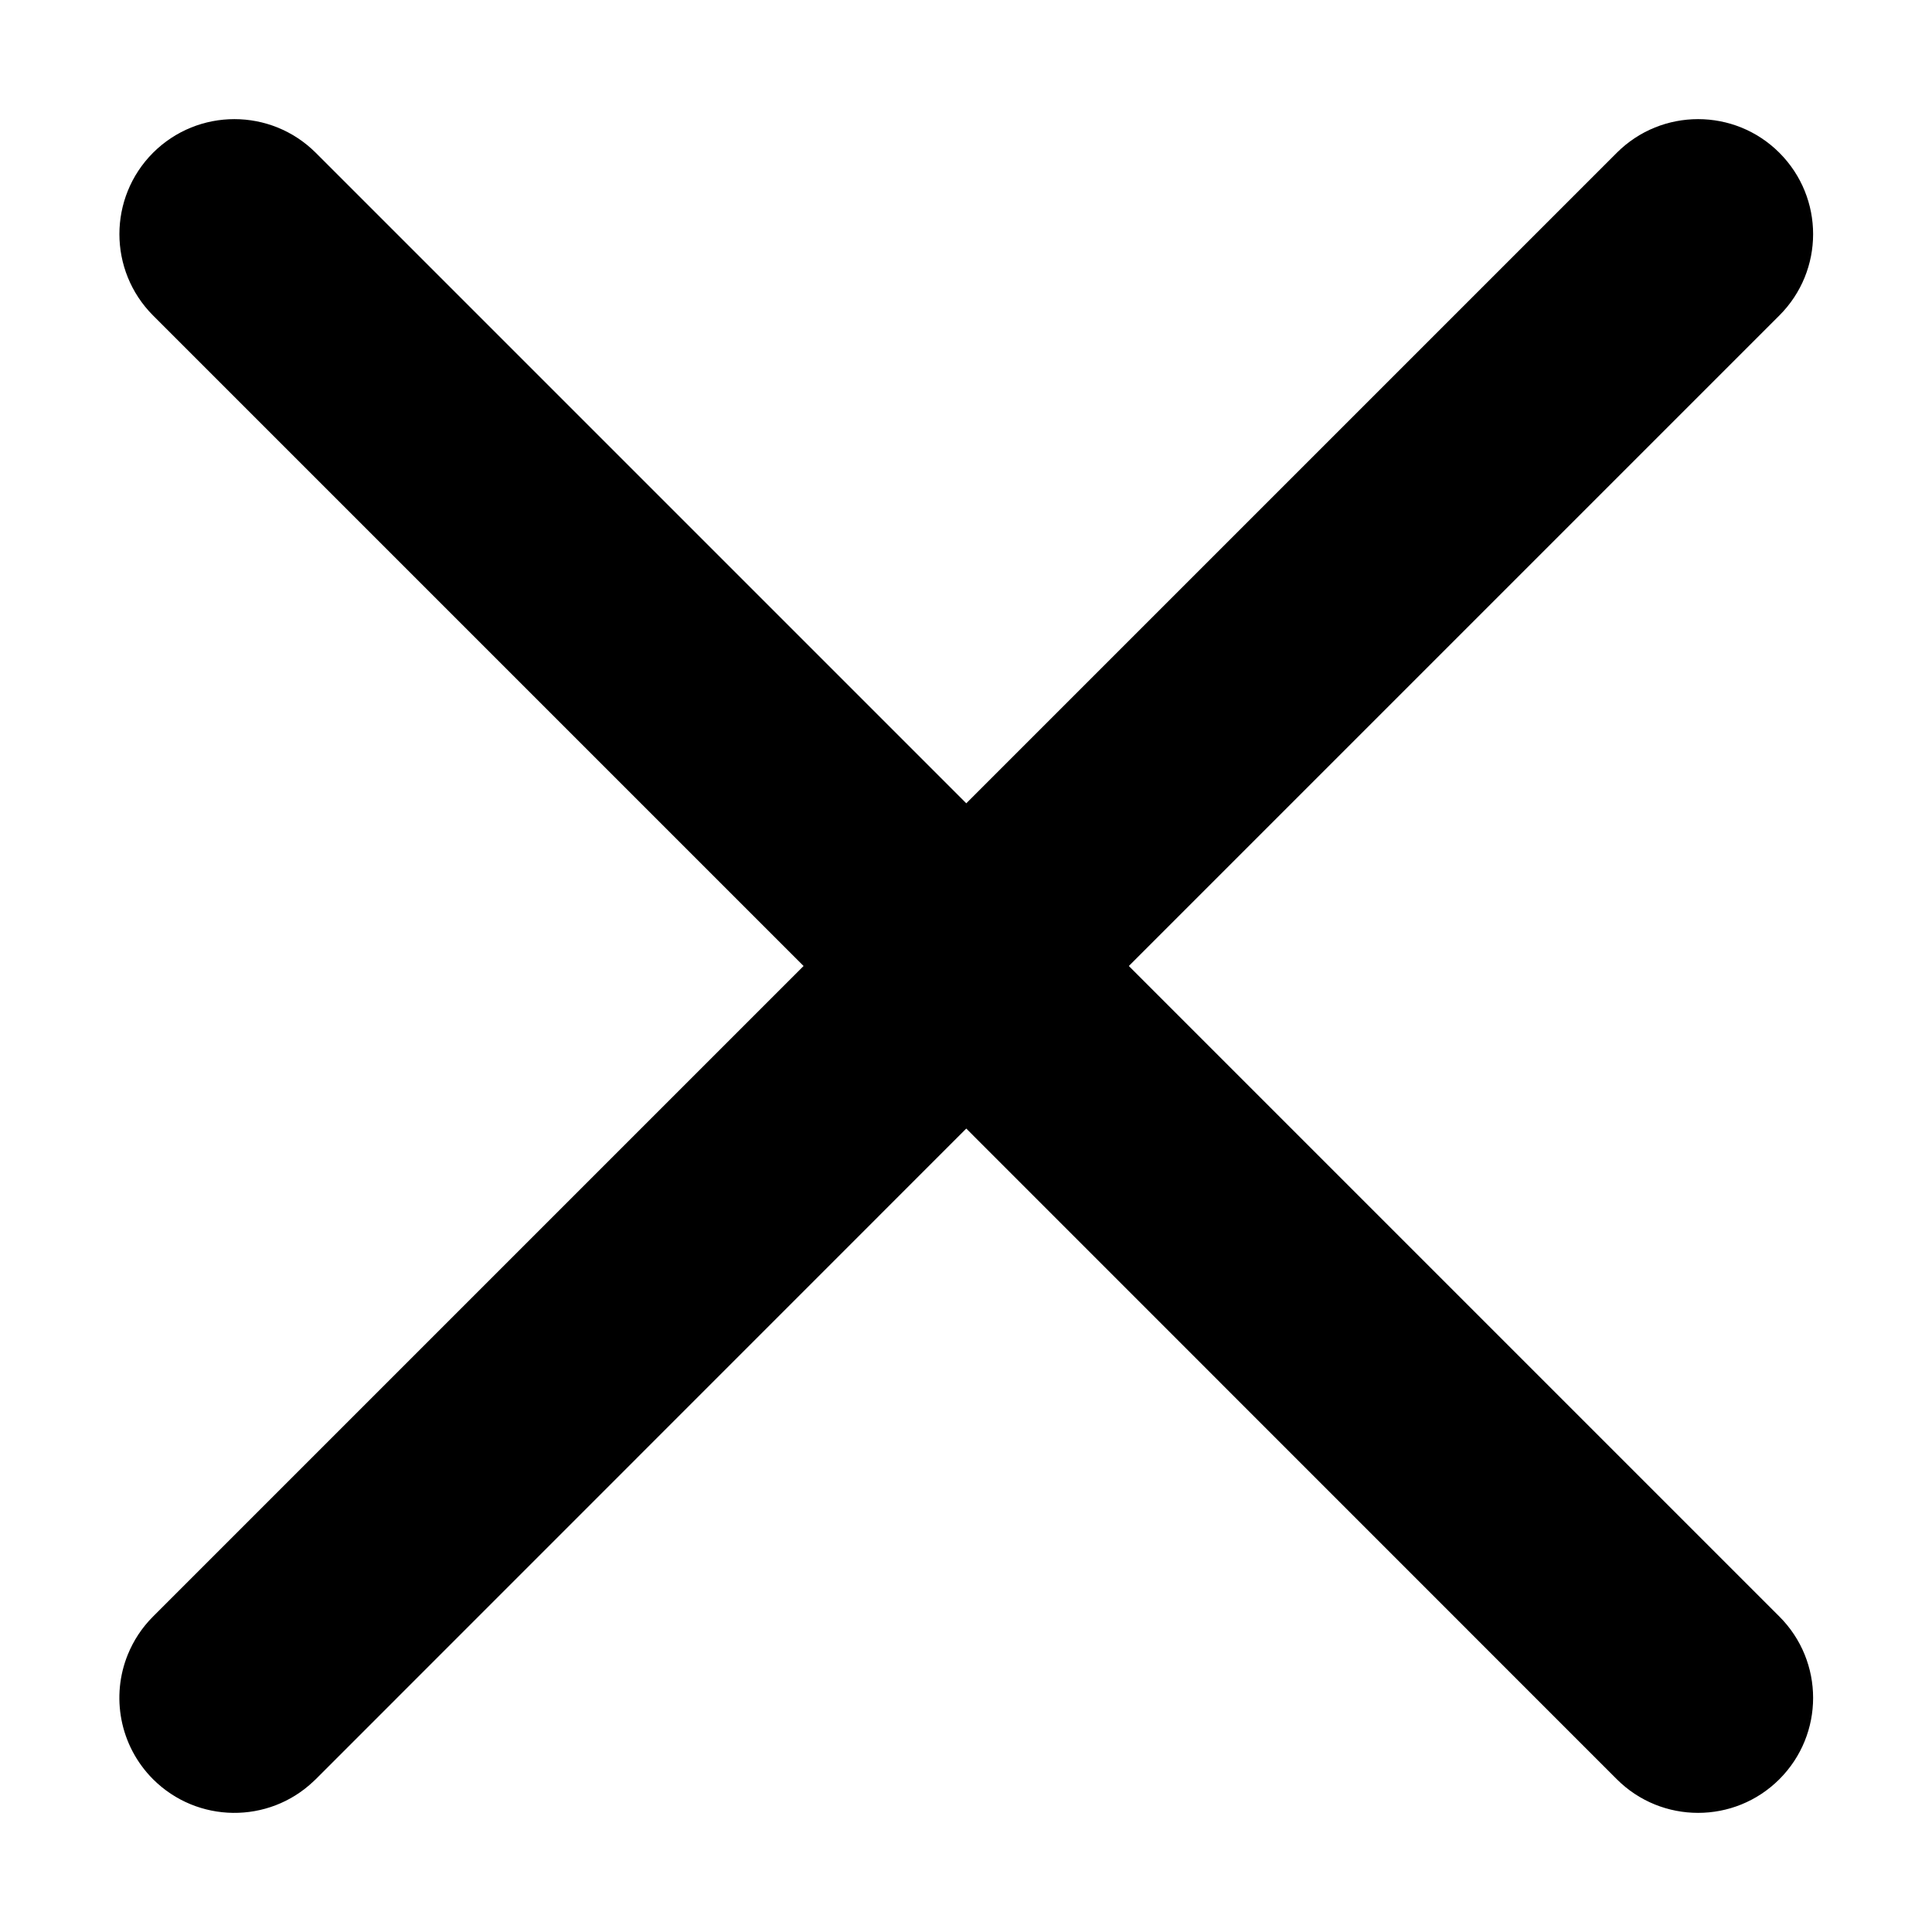 <svg width="14" height="14" viewBox="0 0 14 14" fill="none" xmlns="http://www.w3.org/2000/svg">
<path d="M11.716 1.107C12.041 0.782 12.569 0.782 12.894 1.107C13.22 1.433 13.22 1.96 12.894 2.286L8.18 7L12.894 11.714C13.22 12.04 13.22 12.567 12.894 12.893C12.569 13.218 12.041 13.218 11.716 12.893L7.002 8.178L2.288 12.893C2.283 12.898 2.278 12.902 2.272 12.908C1.946 13.218 1.43 13.213 1.109 12.893C0.865 12.648 0.804 12.29 0.926 11.99C0.967 11.889 1.028 11.795 1.109 11.714L5.823 7L1.109 2.286C0.784 1.96 0.784 1.433 1.109 1.107C1.435 0.782 1.962 0.782 2.288 1.107L7.002 5.821L11.716 1.107Z" fill="black"/>
</svg>
